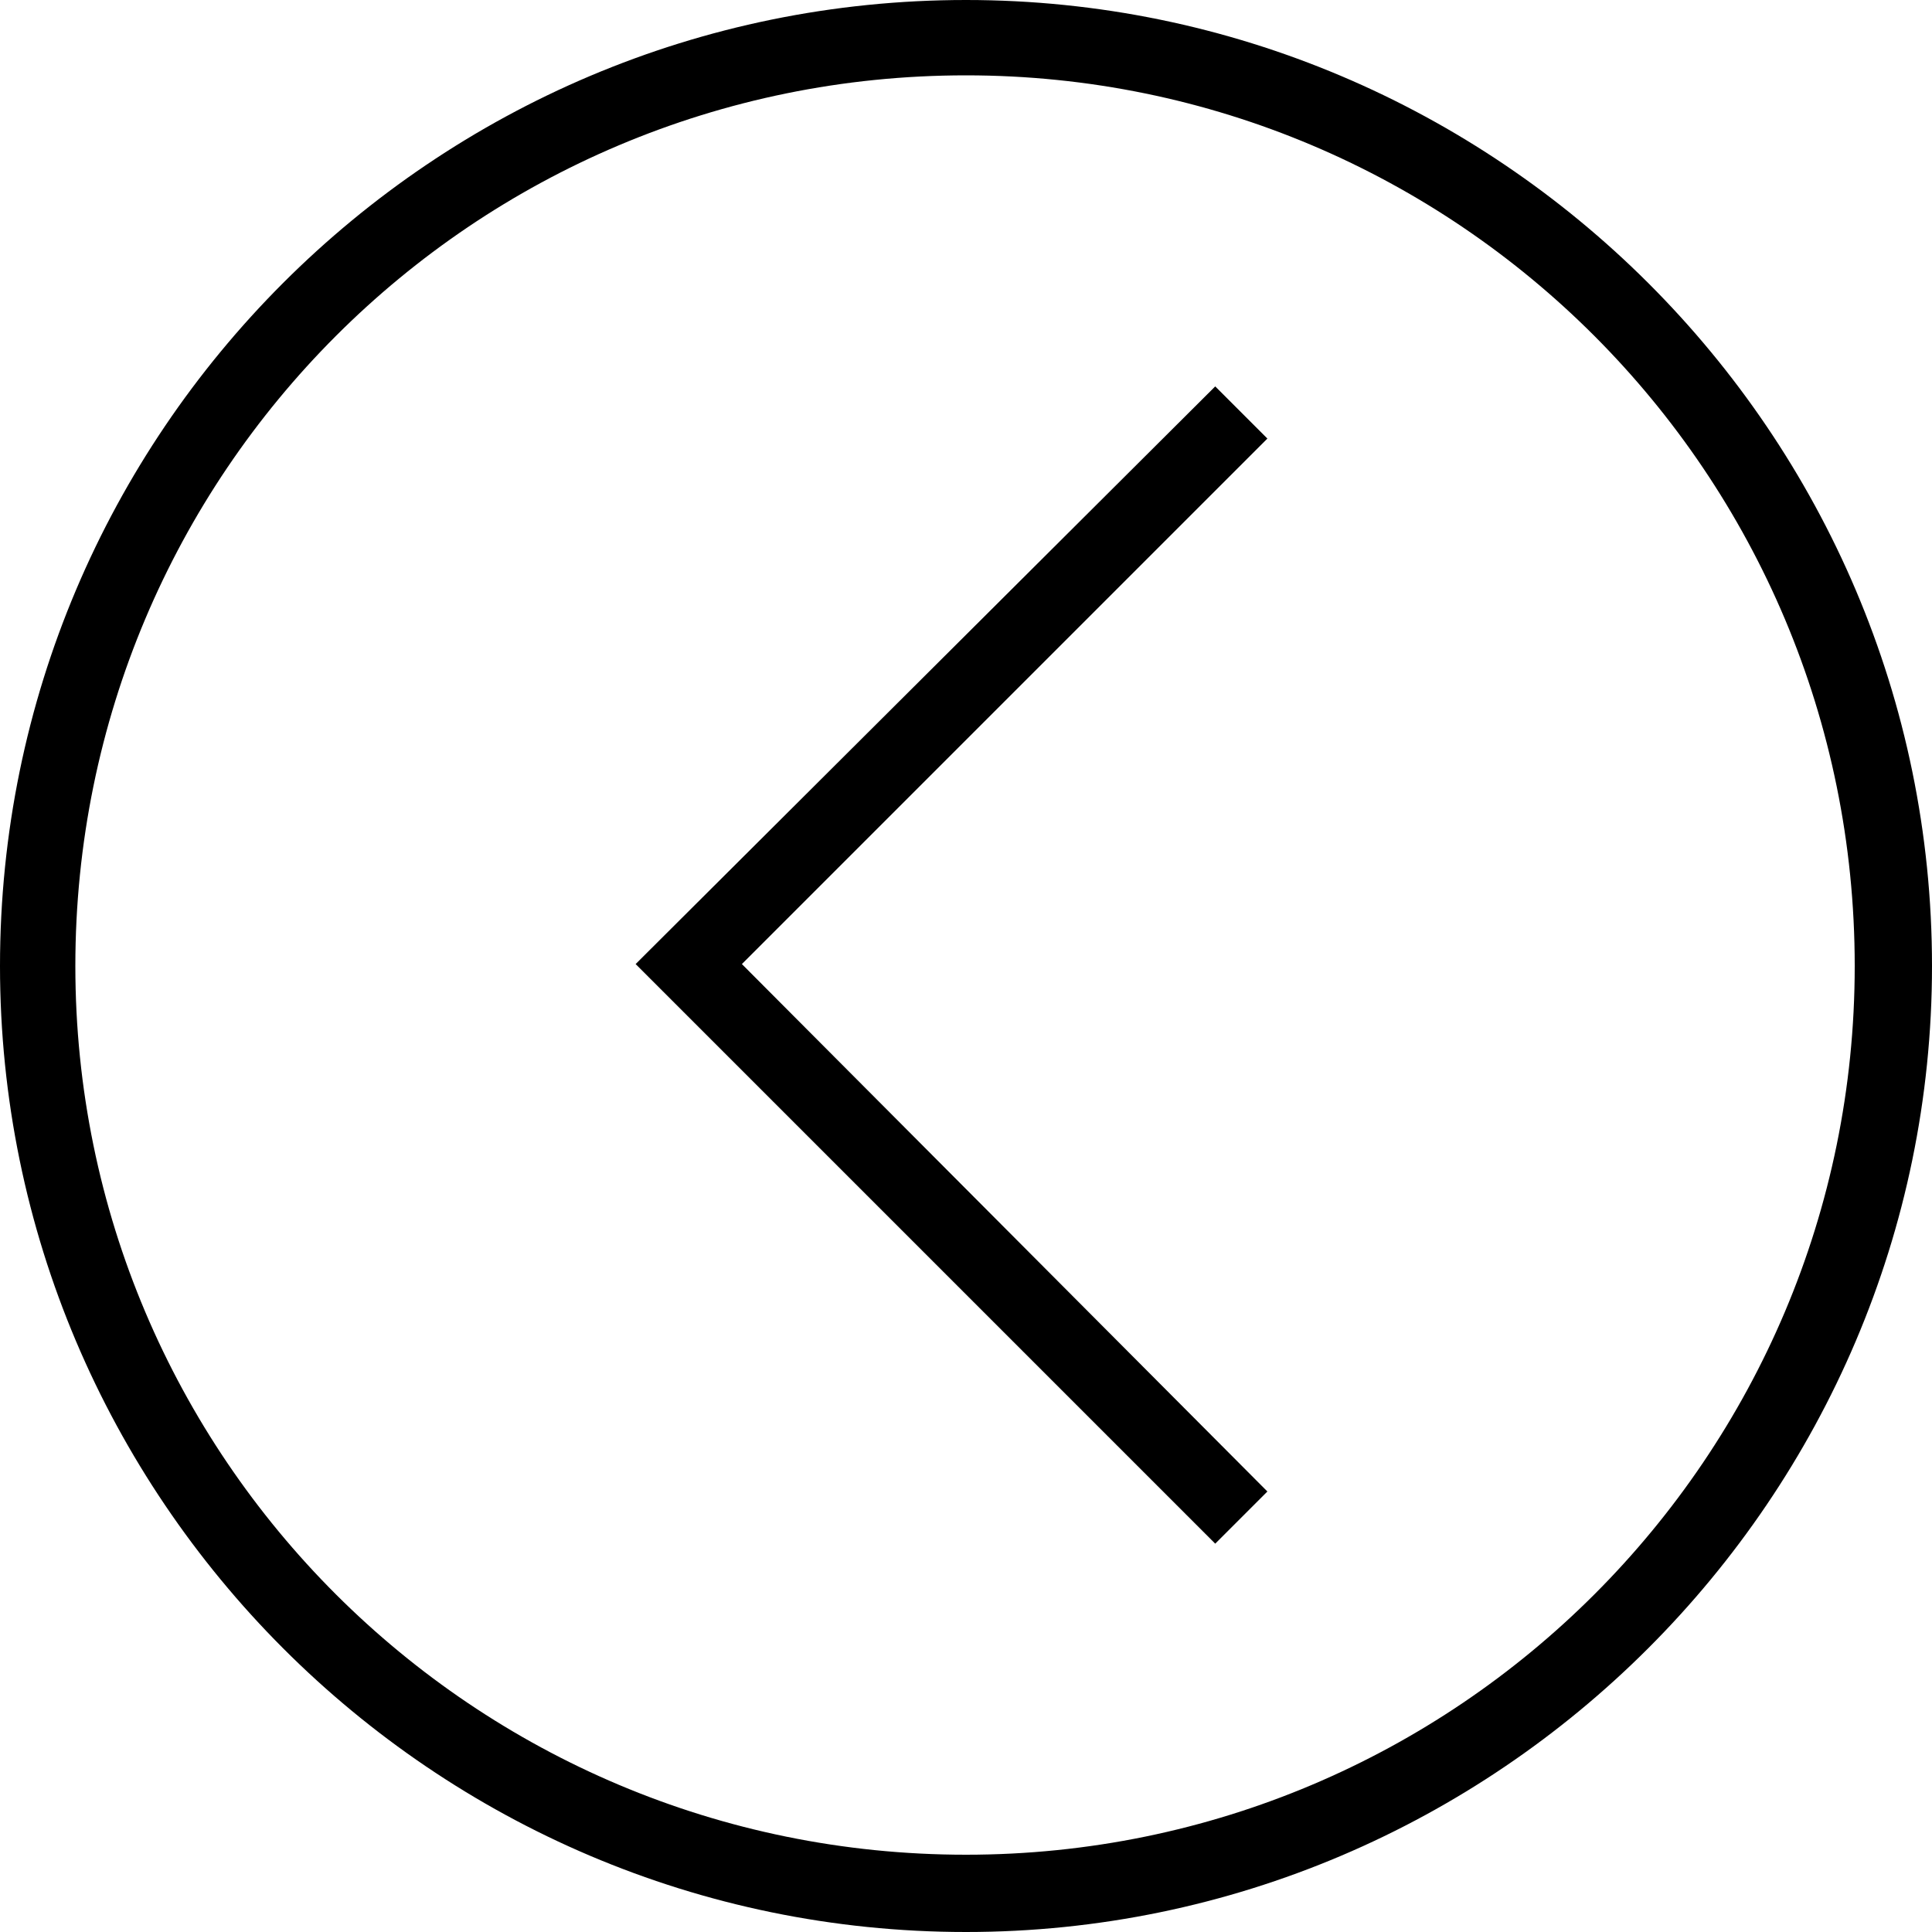 <?xml version="1.0" encoding="iso-8859-1"?>
<!DOCTYPE svg PUBLIC "-//W3C//DTD SVG 1.1 Basic//EN" "http://www.w3.org/Graphics/SVG/1.1/DTD/svg11-basic.dtd">
<svg version="1.1" baseProfile="basic"
   xmlns="http://www.w3.org/2000/svg" xmlns:xlink="http://www.w3.org/1999/xlink" x="0px" y="0px" width="64px" height="64px"
   viewBox="0 0 64 64" xml:space="preserve">
   <path transform="matrix(0.064,0,0,0.064,0,0)" style="fill:#000000" d="M 500 0 C 224 0 0 224 0 500 C 0 775 224 1000 500 1000 C 775 1000 1000 775 1000 500 C 1000 224 775 0 500 0 z M 500 960 C 245 960 39 754 39 500 C 39 245 245 39 500 39 C 754 39 960 245 960 500 C 960 754 754 960 500 960 z M 629 200 L 329 499 L 629 799 L 656 772 L 384 499 L 656 227 z"/>
</svg>